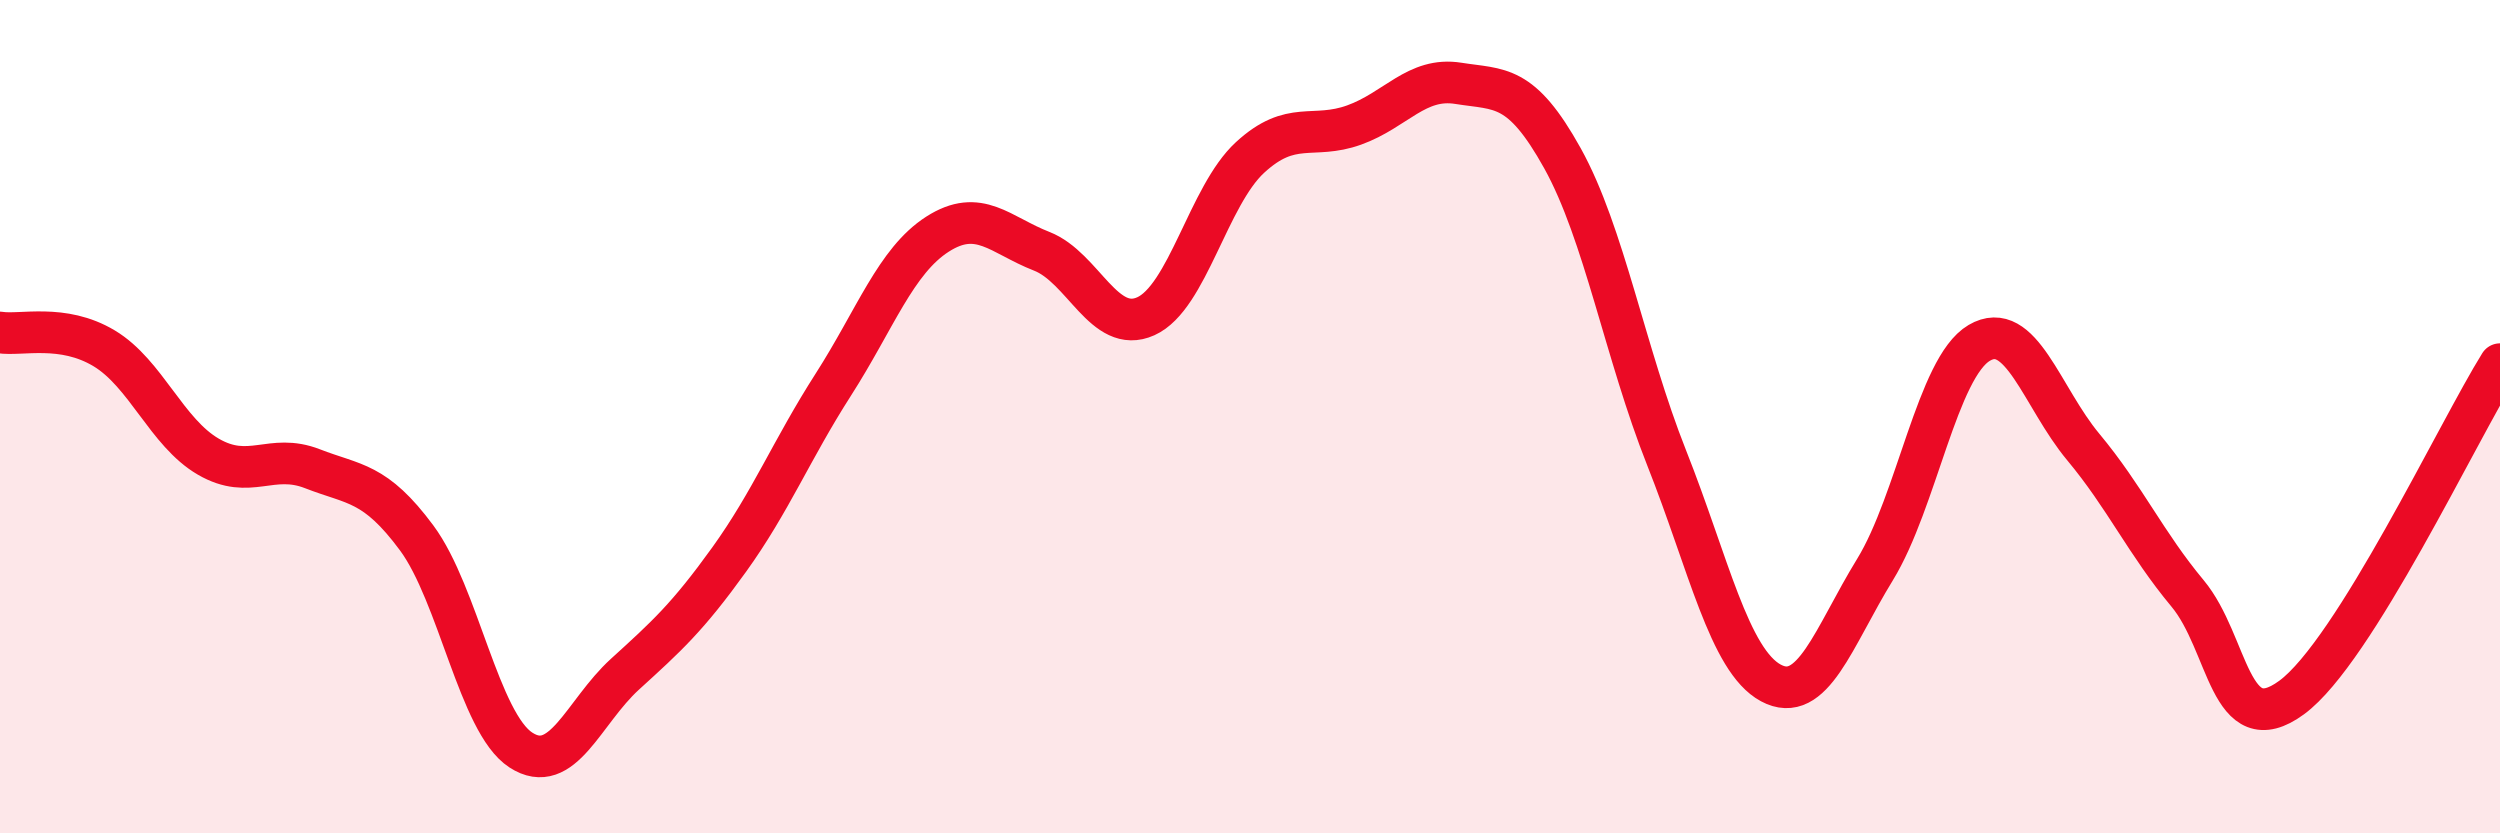 
    <svg width="60" height="20" viewBox="0 0 60 20" xmlns="http://www.w3.org/2000/svg">
      <path
        d="M 0,7.98 C 0.5,8.06 1.5,7.76 2.5,8.36 C 3.5,8.96 4,10.38 5,10.96 C 6,11.54 6.5,10.86 7.5,11.25 C 8.5,11.64 9,11.56 10,12.91 C 11,14.26 11.5,17.35 12.5,18 C 13.5,18.65 14,17.09 15,16.18 C 16,15.27 16.5,14.82 17.5,13.43 C 18.5,12.04 19,10.79 20,9.23 C 21,7.67 21.5,6.26 22.5,5.62 C 23.5,4.98 24,5.64 25,6.03 C 26,6.42 26.5,8.04 27.5,7.59 C 28.5,7.14 29,4.7 30,3.78 C 31,2.86 31.5,3.36 32.5,3 C 33.5,2.64 34,1.84 35,2 C 36,2.16 36.5,2 37.5,3.8 C 38.5,5.6 39,8.47 40,10.99 C 41,13.51 41.5,15.85 42.5,16.39 C 43.5,16.93 44,15.3 45,13.67 C 46,12.04 46.5,8.82 47.5,8.23 C 48.5,7.64 49,9.53 50,10.73 C 51,11.93 51.5,13.04 52.5,14.24 C 53.5,15.44 53.5,17.84 55,16.74 C 56.5,15.64 59,10.34 60,8.74L60 20L0 20Z"
        fill="#EB0A25"
        opacity="0.1"
        stroke-linecap="round"
        stroke-linejoin="round"
      />
      <path
        d="M 0,7.98 C 0.5,8.06 1.5,7.76 2.5,8.36 C 3.5,8.96 4,10.38 5,10.96 C 6,11.54 6.5,10.86 7.5,11.25 C 8.5,11.64 9,11.56 10,12.91 C 11,14.26 11.5,17.35 12.5,18 C 13.5,18.65 14,17.09 15,16.18 C 16,15.27 16.5,14.82 17.5,13.43 C 18.5,12.04 19,10.79 20,9.23 C 21,7.67 21.5,6.26 22.5,5.62 C 23.5,4.98 24,5.64 25,6.03 C 26,6.42 26.5,8.04 27.5,7.59 C 28.5,7.14 29,4.7 30,3.78 C 31,2.86 31.5,3.36 32.5,3 C 33.5,2.64 34,1.84 35,2 C 36,2.16 36.5,2 37.5,3.8 C 38.5,5.6 39,8.47 40,10.99 C 41,13.51 41.5,15.85 42.5,16.39 C 43.5,16.93 44,15.3 45,13.67 C 46,12.04 46.5,8.82 47.5,8.23 C 48.5,7.64 49,9.53 50,10.73 C 51,11.93 51.5,13.04 52.5,14.24 C 53.5,15.44 53.5,17.84 55,16.74 C 56.5,15.64 59,10.34 60,8.74"
        stroke="#EB0A25"
        stroke-width="1"
        fill="none"
        stroke-linecap="round"
        stroke-linejoin="round"
      />
    </svg>
  